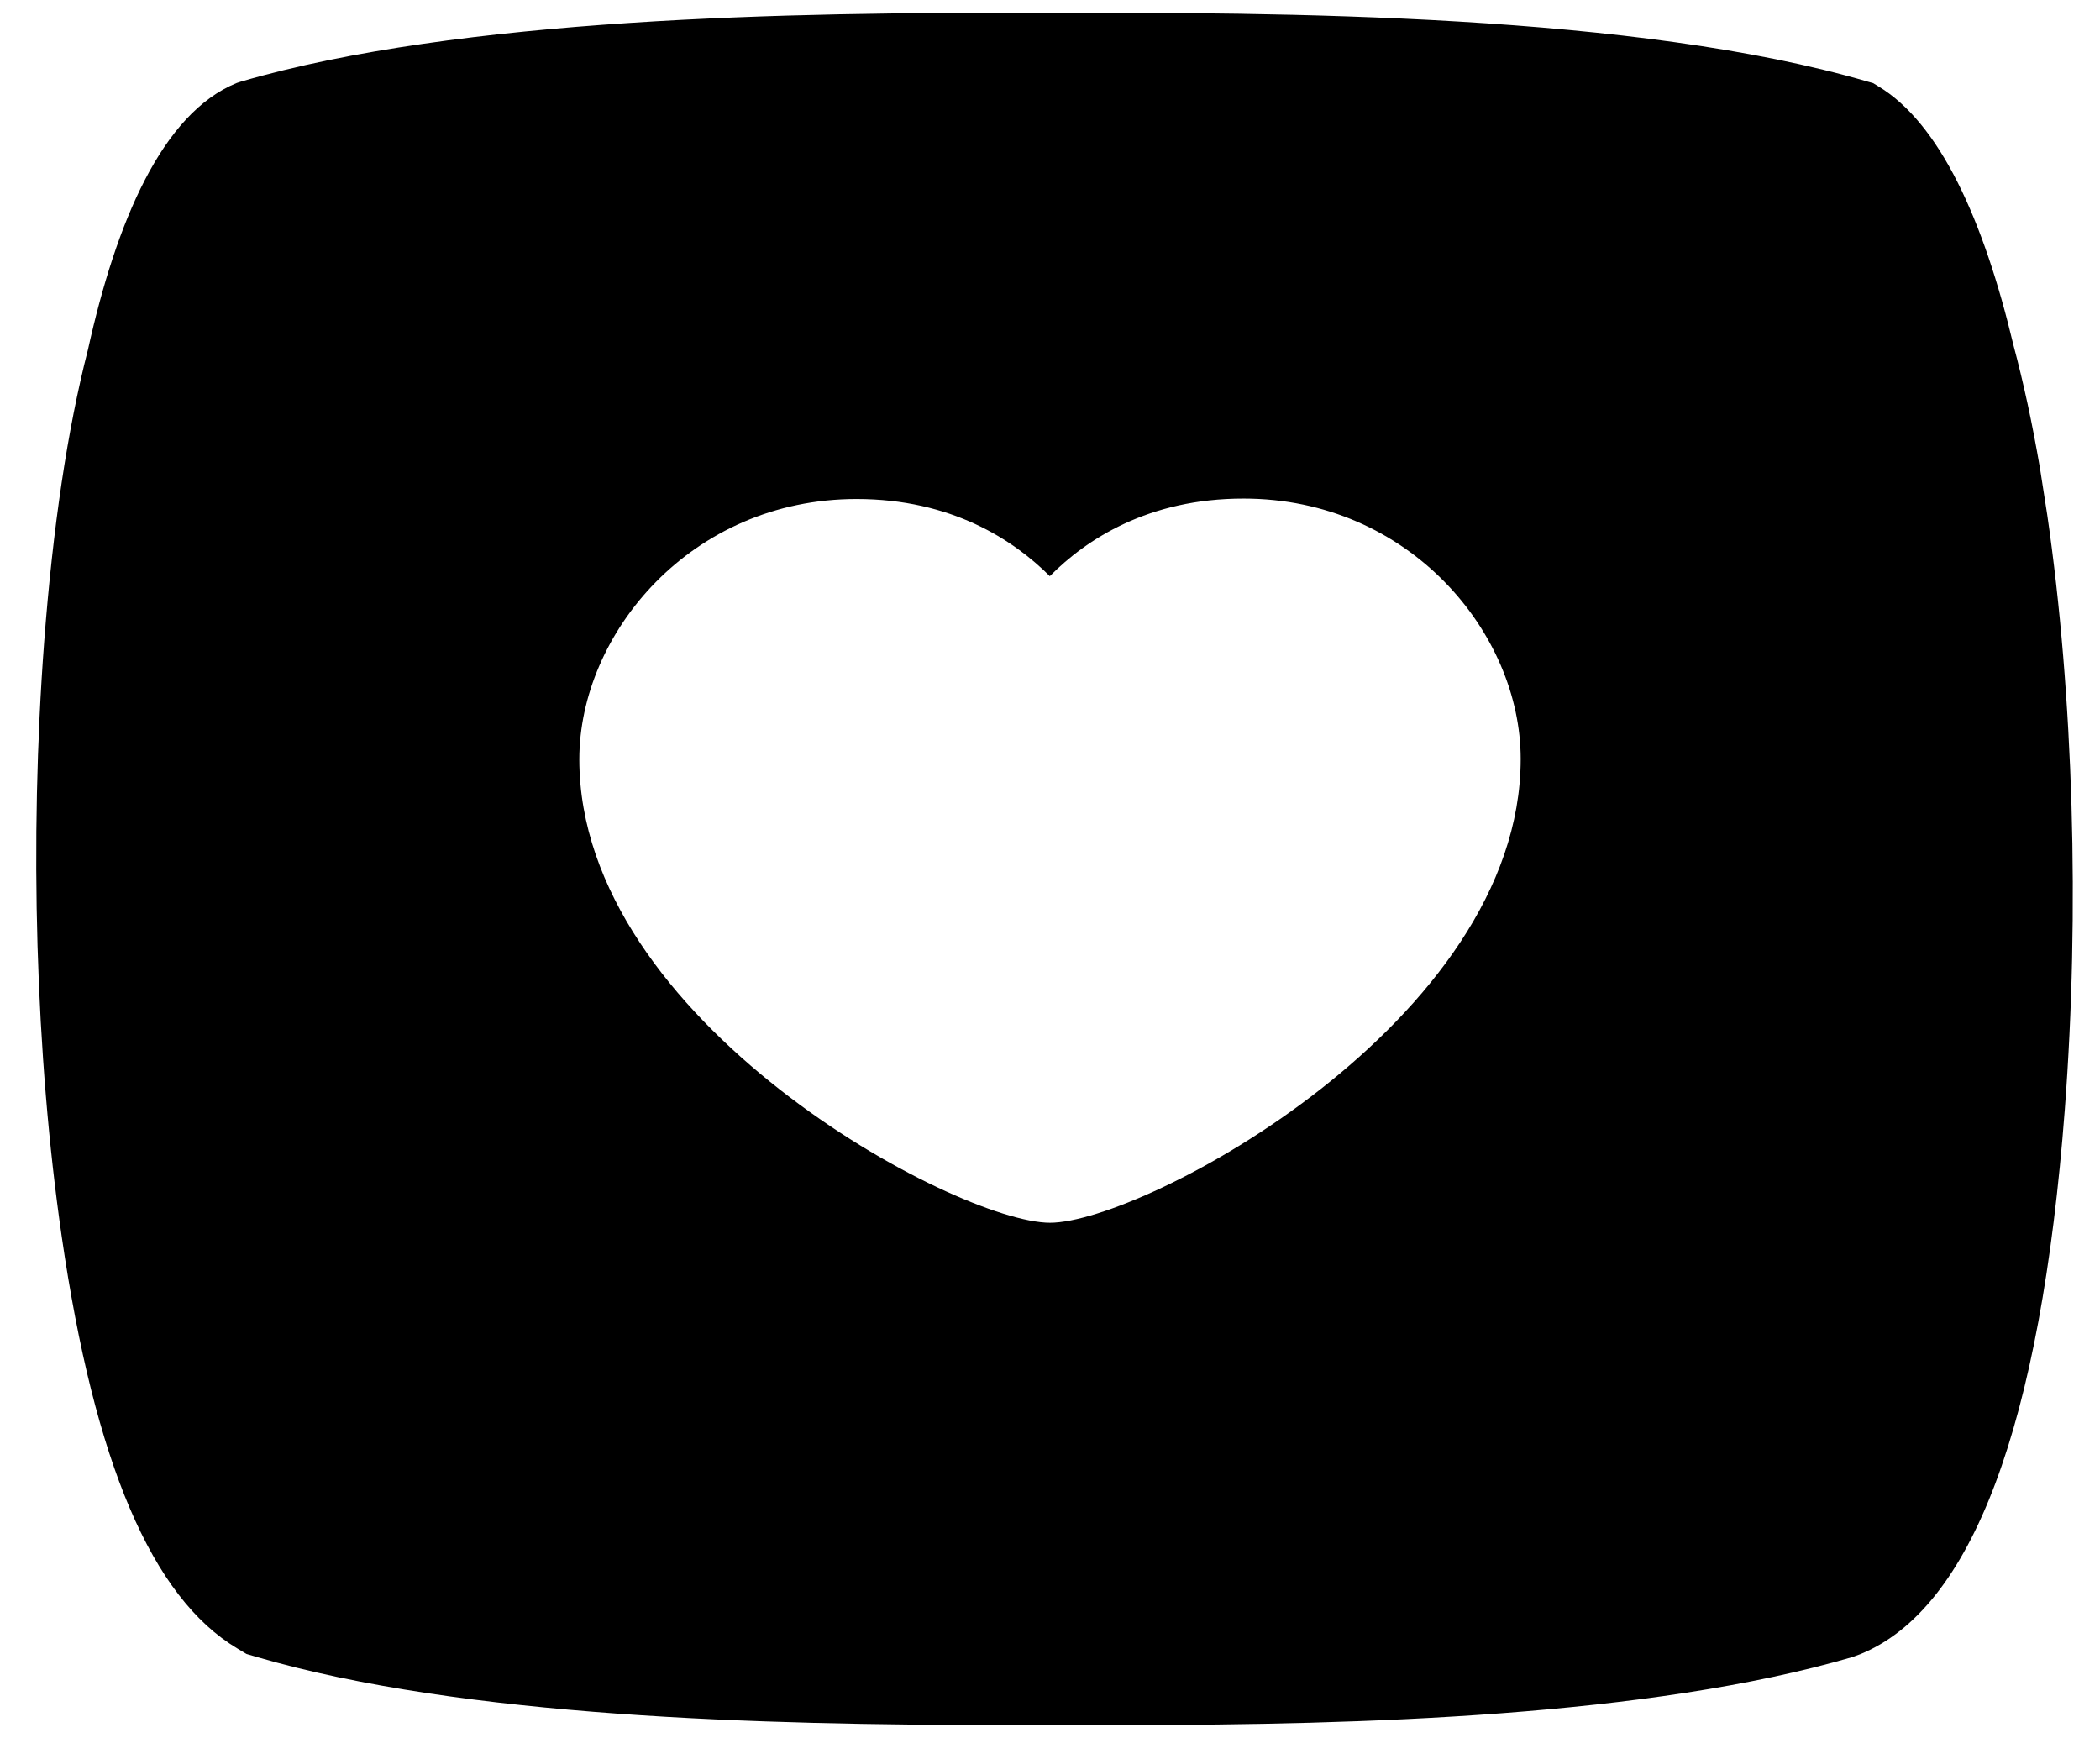 <svg width="29" height="24" viewBox="0 0 29 24" fill="none" xmlns="http://www.w3.org/2000/svg">
<path d="M14.28 0.18C17.769 0.163 22.602 0.196 25.792 1.127L25.867 1.148L25.934 1.189C26.785 1.696 27.393 3.035 27.805 4.767C27.942 5.279 28.065 5.844 28.171 6.466L28.271 7.107C28.633 9.595 28.722 12.589 28.514 15.321C28.181 19.685 27.232 22.216 25.689 22.843L25.576 22.884C22.779 23.7 18.806 23.821 15.56 23.821C15.308 23.821 15.062 23.82 14.82 23.819C14.498 23.82 14.165 23.821 13.821 23.821C10.539 23.821 6.403 23.715 3.547 22.882L3.404 22.84L3.276 22.763C2.099 22.061 1.305 20.201 0.852 17.073C0.491 14.587 0.404 11.596 0.61 8.863C0.731 7.275 0.932 5.93 1.214 4.831C1.605 3.063 2.239 1.565 3.269 1.146L3.327 1.127C6.348 0.245 10.945 0.165 14.28 0.18ZM17.172 6.885C15.859 6.885 15.001 7.448 14.5 7.954V7.959C13.999 7.458 13.141 6.891 11.828 6.891C9.54 6.891 8 8.753 8 10.486C8 14.11 13.213 16.885 14.5 16.885C15.787 16.885 21 14.11 21 10.48C21 8.747 19.466 6.885 17.172 6.885Z" fill="black"/>
</svg>
